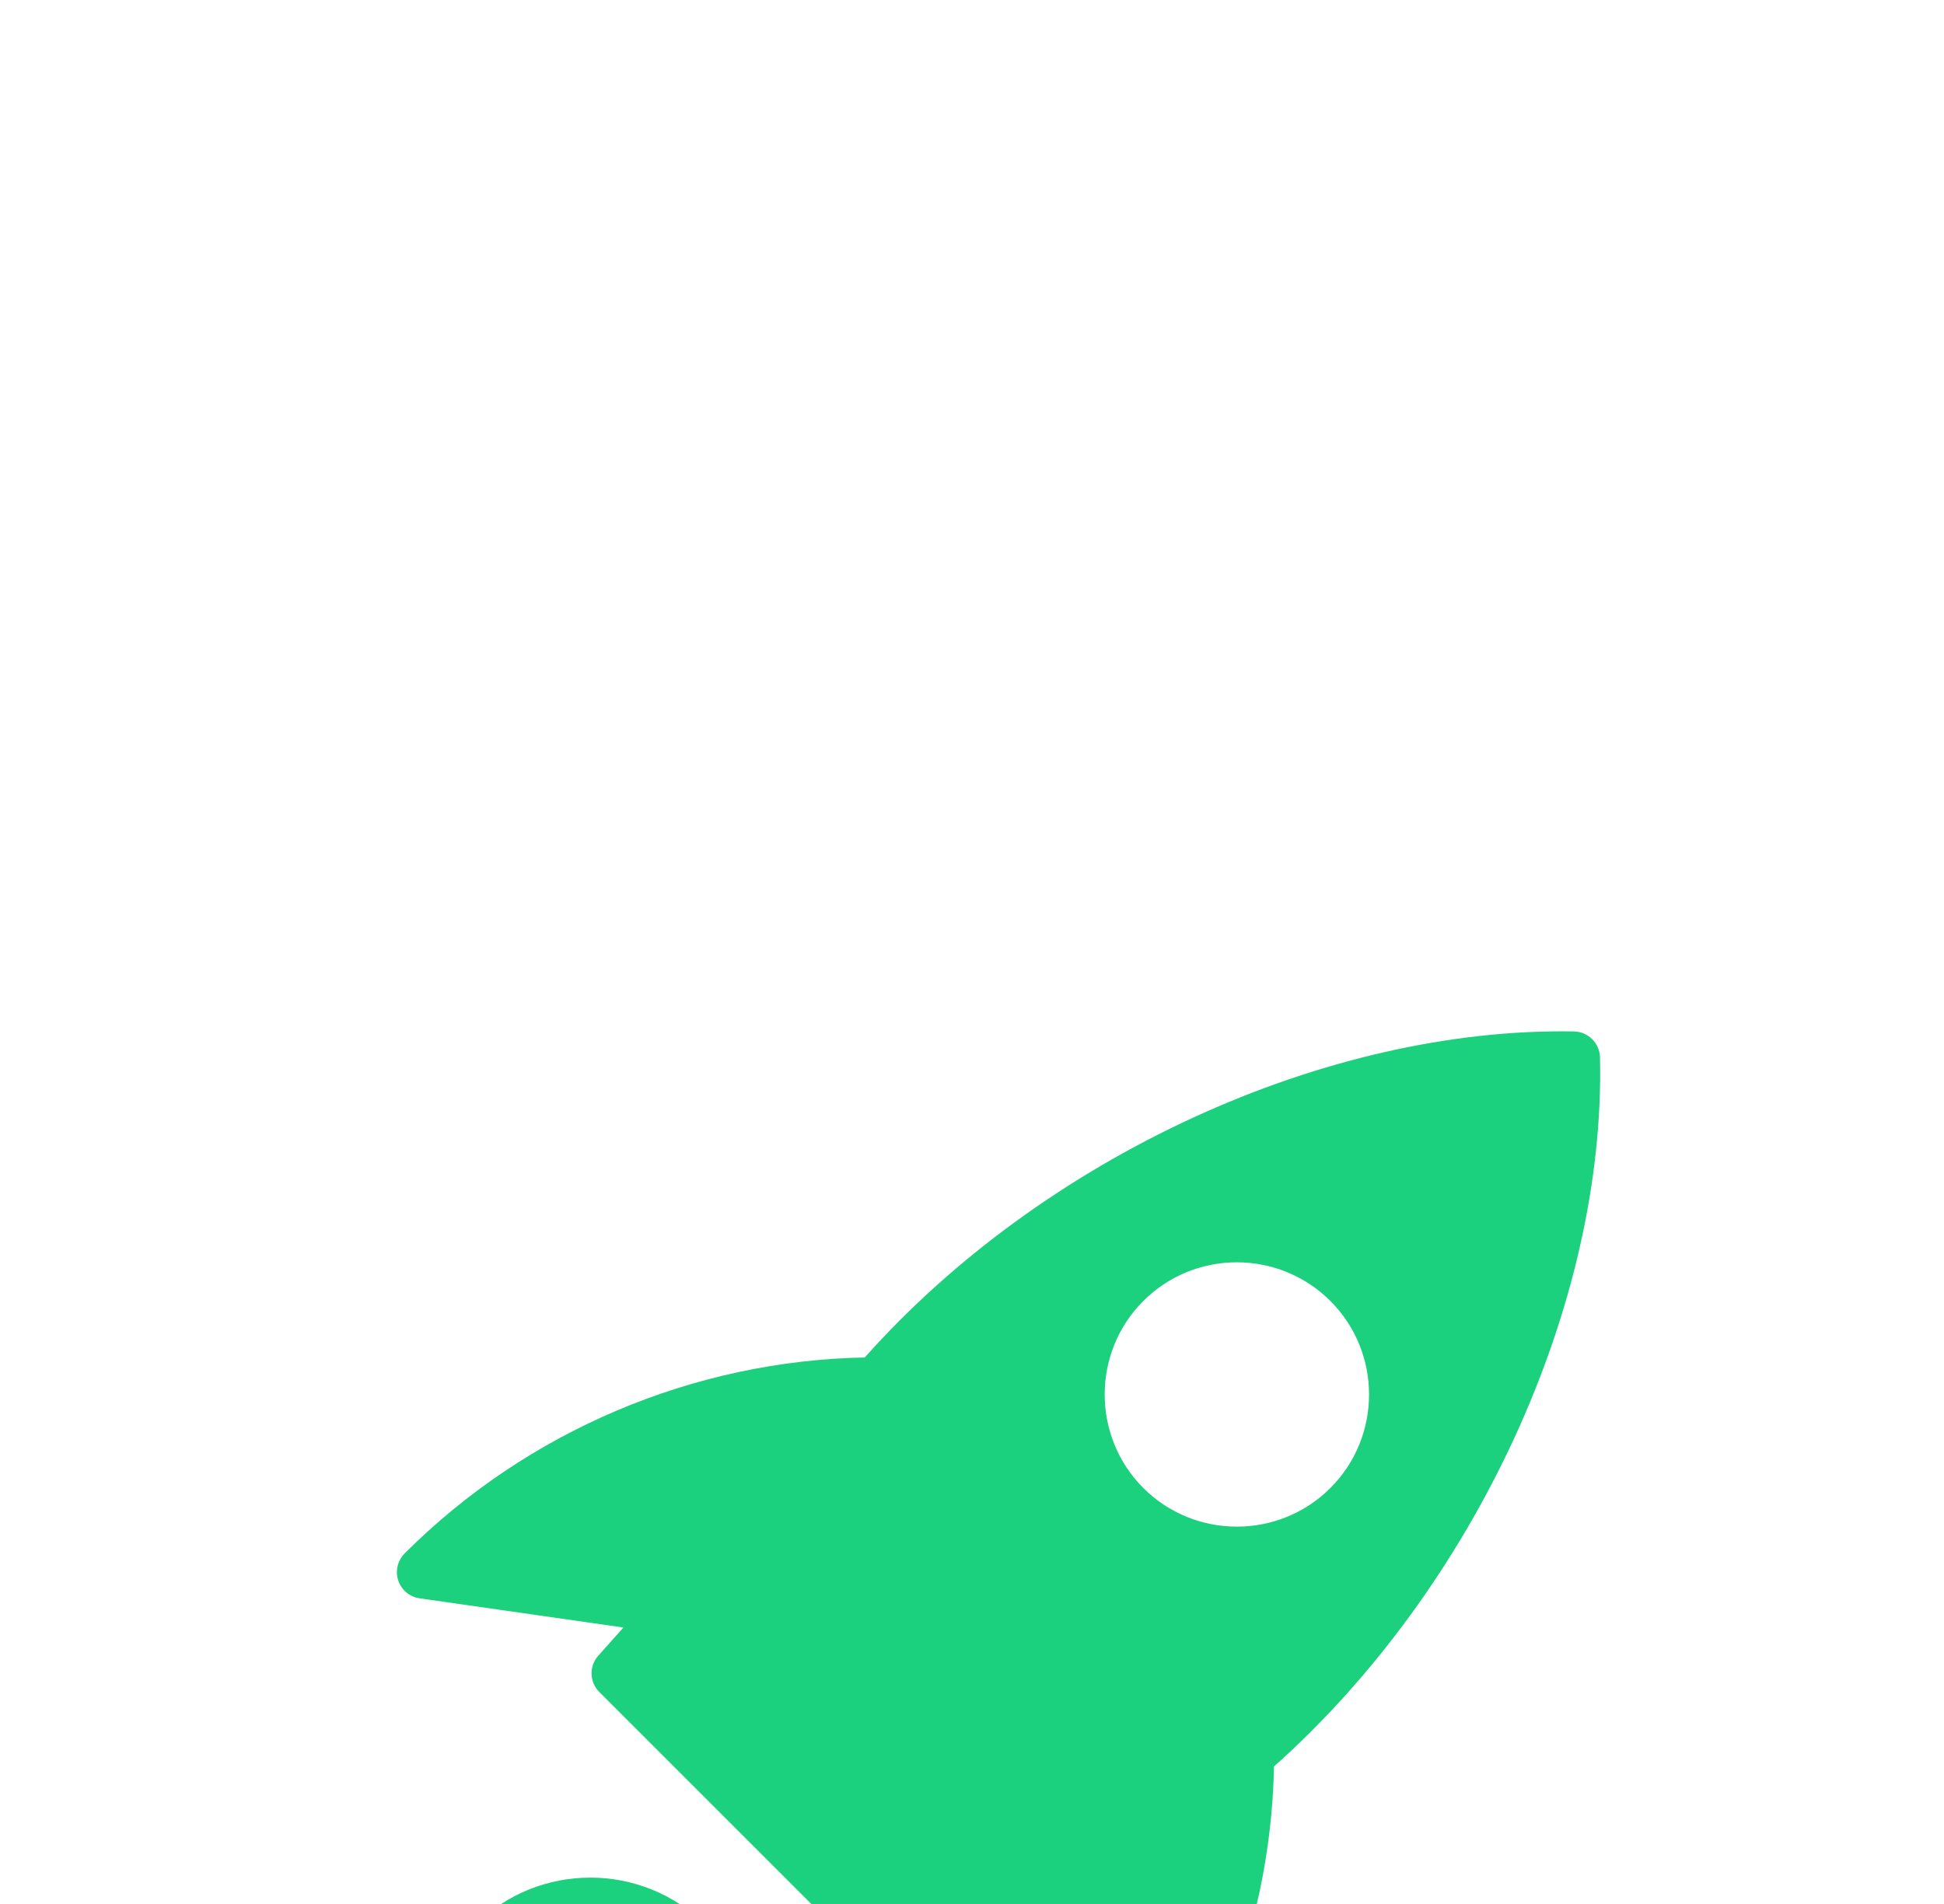 <svg width="49" height="48" viewBox="0 0 49 48" fill="none" xmlns="http://www.w3.org/2000/svg">
<g clip-path="url(#clip0_357_3340)">
<g filter="url(#filter0_dddd_357_3340)">
<path d="M39.677 8.003C33.43 7.891 26.306 11.156 21.797 16.222C17.488 16.303 13.292 18.07 10.203 21.159C10.023 21.337 9.959 21.602 10.037 21.842C10.117 22.083 10.325 22.258 10.576 22.294L15.714 23.03L15.08 23.741C14.844 24.005 14.856 24.406 15.107 24.657L23.676 33.227C23.805 33.356 23.976 33.421 24.148 33.421C24.306 33.421 24.465 33.365 24.592 33.252L25.302 32.617L26.038 37.756C26.074 38.007 26.272 38.191 26.51 38.271C26.572 38.291 26.636 38.3 26.701 38.3C26.89 38.3 27.084 38.217 27.217 38.085C30.264 35.039 32.03 30.842 32.112 26.533C37.182 22.014 40.474 14.892 40.329 8.653C40.319 8.299 40.033 8.012 39.677 8.003ZM33.533 19.513C32.884 20.162 32.03 20.487 31.176 20.487C30.321 20.487 29.468 20.162 28.818 19.513C27.52 18.212 27.52 16.098 28.818 14.798C30.118 13.498 32.233 13.498 33.533 14.798C34.833 16.098 34.833 18.214 33.533 19.513Z" fill="#1CD17D"/>
<path d="M11.966 30.54C10.539 31.966 8.58 38.412 8.362 39.141C8.291 39.376 8.356 39.631 8.528 39.804C8.656 39.932 8.826 40 9 40C9.064 40 9.128 39.991 9.192 39.972C9.922 39.753 16.367 37.795 17.794 36.368C19.4 34.761 19.4 32.146 17.794 30.54C16.186 28.933 13.572 28.934 11.966 30.54Z" fill="#1CD17D"/>
</g>
</g>
<defs>
<filter id="filter0_dddd_357_3340" x="4.333" y="8" width="40" height="46" filterUnits="userSpaceOnUse" color-interpolation-filters="sRGB">
<feFlood flood-opacity="0" result="BackgroundImageFix"/>
<feColorMatrix in="SourceAlpha" type="matrix" values="0 0 0 0 0 0 0 0 0 0 0 0 0 0 0 0 0 0 127 0" result="hardAlpha"/>
<feOffset dy="1"/>
<feGaussianBlur stdDeviation="0.5"/>
<feColorMatrix type="matrix" values="0 0 0 0 0.71 0 0 0 0 0.878 0 0 0 0 0.169 0 0 0 0.1 0"/>
<feBlend mode="normal" in2="BackgroundImageFix" result="effect1_dropShadow_357_3340"/>
<feColorMatrix in="SourceAlpha" type="matrix" values="0 0 0 0 0 0 0 0 0 0 0 0 0 0 0 0 0 0 127 0" result="hardAlpha"/>
<feOffset dy="2"/>
<feGaussianBlur stdDeviation="1"/>
<feColorMatrix type="matrix" values="0 0 0 0 0.71 0 0 0 0 0.878 0 0 0 0 0.169 0 0 0 0.09 0"/>
<feBlend mode="normal" in2="effect1_dropShadow_357_3340" result="effect2_dropShadow_357_3340"/>
<feColorMatrix in="SourceAlpha" type="matrix" values="0 0 0 0 0 0 0 0 0 0 0 0 0 0 0 0 0 0 127 0" result="hardAlpha"/>
<feOffset dy="5"/>
<feGaussianBlur stdDeviation="1.5"/>
<feColorMatrix type="matrix" values="0 0 0 0 0.71 0 0 0 0 0.878 0 0 0 0 0.169 0 0 0 0.05 0"/>
<feBlend mode="normal" in2="effect2_dropShadow_357_3340" result="effect3_dropShadow_357_3340"/>
<feColorMatrix in="SourceAlpha" type="matrix" values="0 0 0 0 0 0 0 0 0 0 0 0 0 0 0 0 0 0 127 0" result="hardAlpha"/>
<feOffset dy="10"/>
<feGaussianBlur stdDeviation="2"/>
<feColorMatrix type="matrix" values="0 0 0 0 0.71 0 0 0 0 0.878 0 0 0 0 0.169 0 0 0 0.01 0"/>
<feBlend mode="normal" in2="effect3_dropShadow_357_3340" result="effect4_dropShadow_357_3340"/>
<feBlend mode="normal" in="SourceGraphic" in2="effect4_dropShadow_357_3340" result="shape"/>
</filter>
<clipPath id="clip0_357_3340">
<rect width="48" height="48" fill="white" transform="translate(0.333)"/>
</clipPath>
</defs>
</svg>
